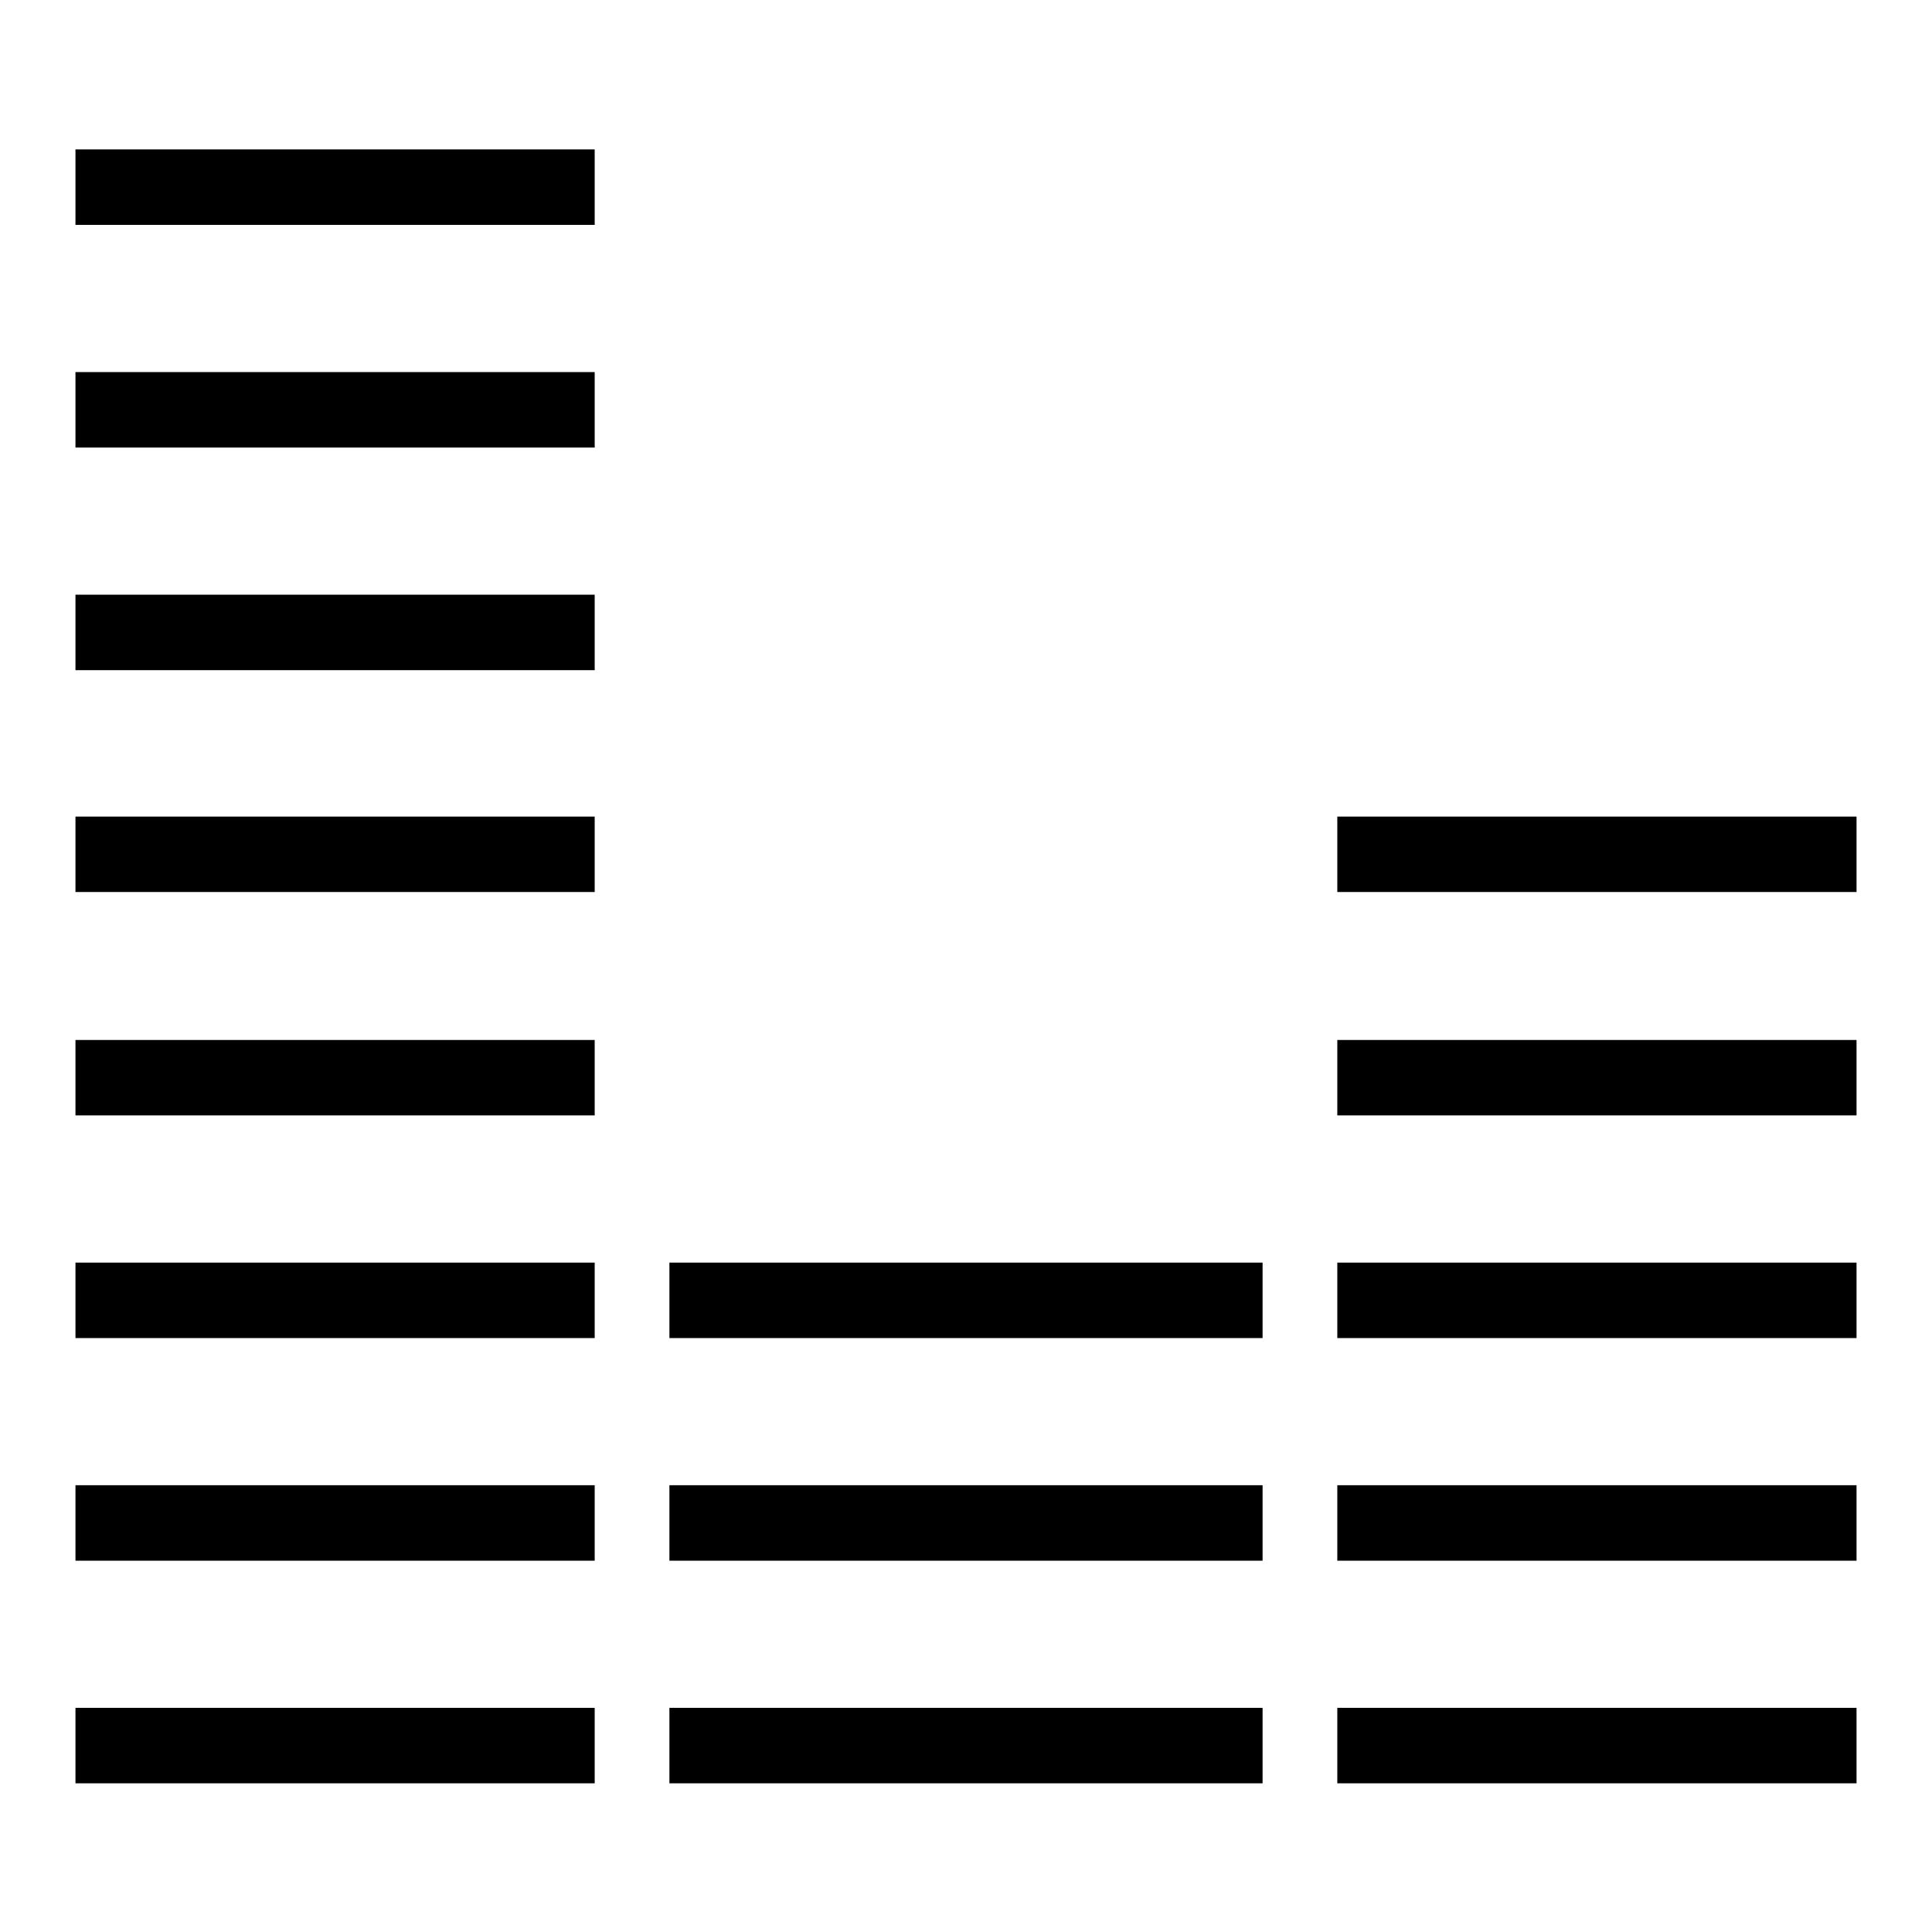 <?xml version="1.0" encoding="utf-8"?>
<!-- Svg Vector Icons : http://www.onlinewebfonts.com/icon -->
<!DOCTYPE svg PUBLIC "-//W3C//DTD SVG 1.1//EN" "http://www.w3.org/Graphics/SVG/1.1/DTD/svg11.dtd">
<svg version="1.1" xmlns="http://www.w3.org/2000/svg" xmlns:xlink="http://www.w3.org/1999/xlink" x="0px" y="0px" viewBox="0 0 256 256" enable-background="new 0 0 256 256" xml:space="preserve">
<g><g><path stroke-width="10" fill-opacity="0" stroke="#000000"    stroke-linejoin="round" stroke-miterlimit="10" d="M167.3 231.3L88.7 231.3"/><path stroke-width="10" fill-opacity="0" stroke="#000000"    stroke-linejoin="round" stroke-miterlimit="10" d="M246 231.3L177.2 231.3"/><path stroke-width="10" fill-opacity="0" stroke="#000000"    stroke-linejoin="round" stroke-miterlimit="10" d="M78.8 231.3L10 231.3"/><path stroke-width="10" fill-opacity="0" stroke="#000000"    stroke-linejoin="round" stroke-miterlimit="10" d="M167.3 201.8L88.7 201.8"/><path stroke-width="10" fill-opacity="0" stroke="#000000"    stroke-linejoin="round" stroke-miterlimit="10" d="M246 201.8L177.2 201.8"/><path stroke-width="10" fill-opacity="0" stroke="#000000"    stroke-linejoin="round" stroke-miterlimit="10" d="M78.8 201.8L10 201.8"/><path stroke-width="10" fill-opacity="0" stroke="#000000"    stroke-linejoin="round" stroke-miterlimit="10" d="M167.3 172.3L88.7 172.3"/><path stroke-width="10" fill-opacity="0" stroke="#000000"    stroke-linejoin="round" stroke-miterlimit="10" d="M246 172.3L177.2 172.3"/><path stroke-width="10" fill-opacity="0" stroke="#000000"    stroke-linejoin="round" stroke-miterlimit="10" d="M78.8 172.3L10 172.3"/><path stroke-width="10" fill-opacity="0" stroke="#000000"    stroke-linejoin="round" stroke-miterlimit="10" d="M246 142.8L177.2 142.8"/><path stroke-width="10" fill-opacity="0" stroke="#000000"    stroke-linejoin="round" stroke-miterlimit="10" d="M78.8 142.8L10 142.8"/><path stroke-width="10" fill-opacity="0" stroke="#000000"    stroke-linejoin="round" stroke-miterlimit="10" d="M246 113.2L177.2 113.2"/><path stroke-width="10" fill-opacity="0" stroke="#000000"    stroke-linejoin="round" stroke-miterlimit="10" d="M78.8 113.2L10 113.2"/><path stroke-width="10" fill-opacity="0" stroke="#000000"    stroke-linejoin="round" stroke-miterlimit="10" d="M78.8 83.8L10 83.8"/><path stroke-width="10" fill-opacity="0" stroke="#000000"    stroke-linejoin="round" stroke-miterlimit="10" d="M78.8 54.3L10 54.3"/><path stroke-width="10" fill-opacity="0" stroke="#000000"    stroke-linejoin="round" stroke-miterlimit="10" d="M78.8 24.8L10 24.8"/></g></g>
</svg>